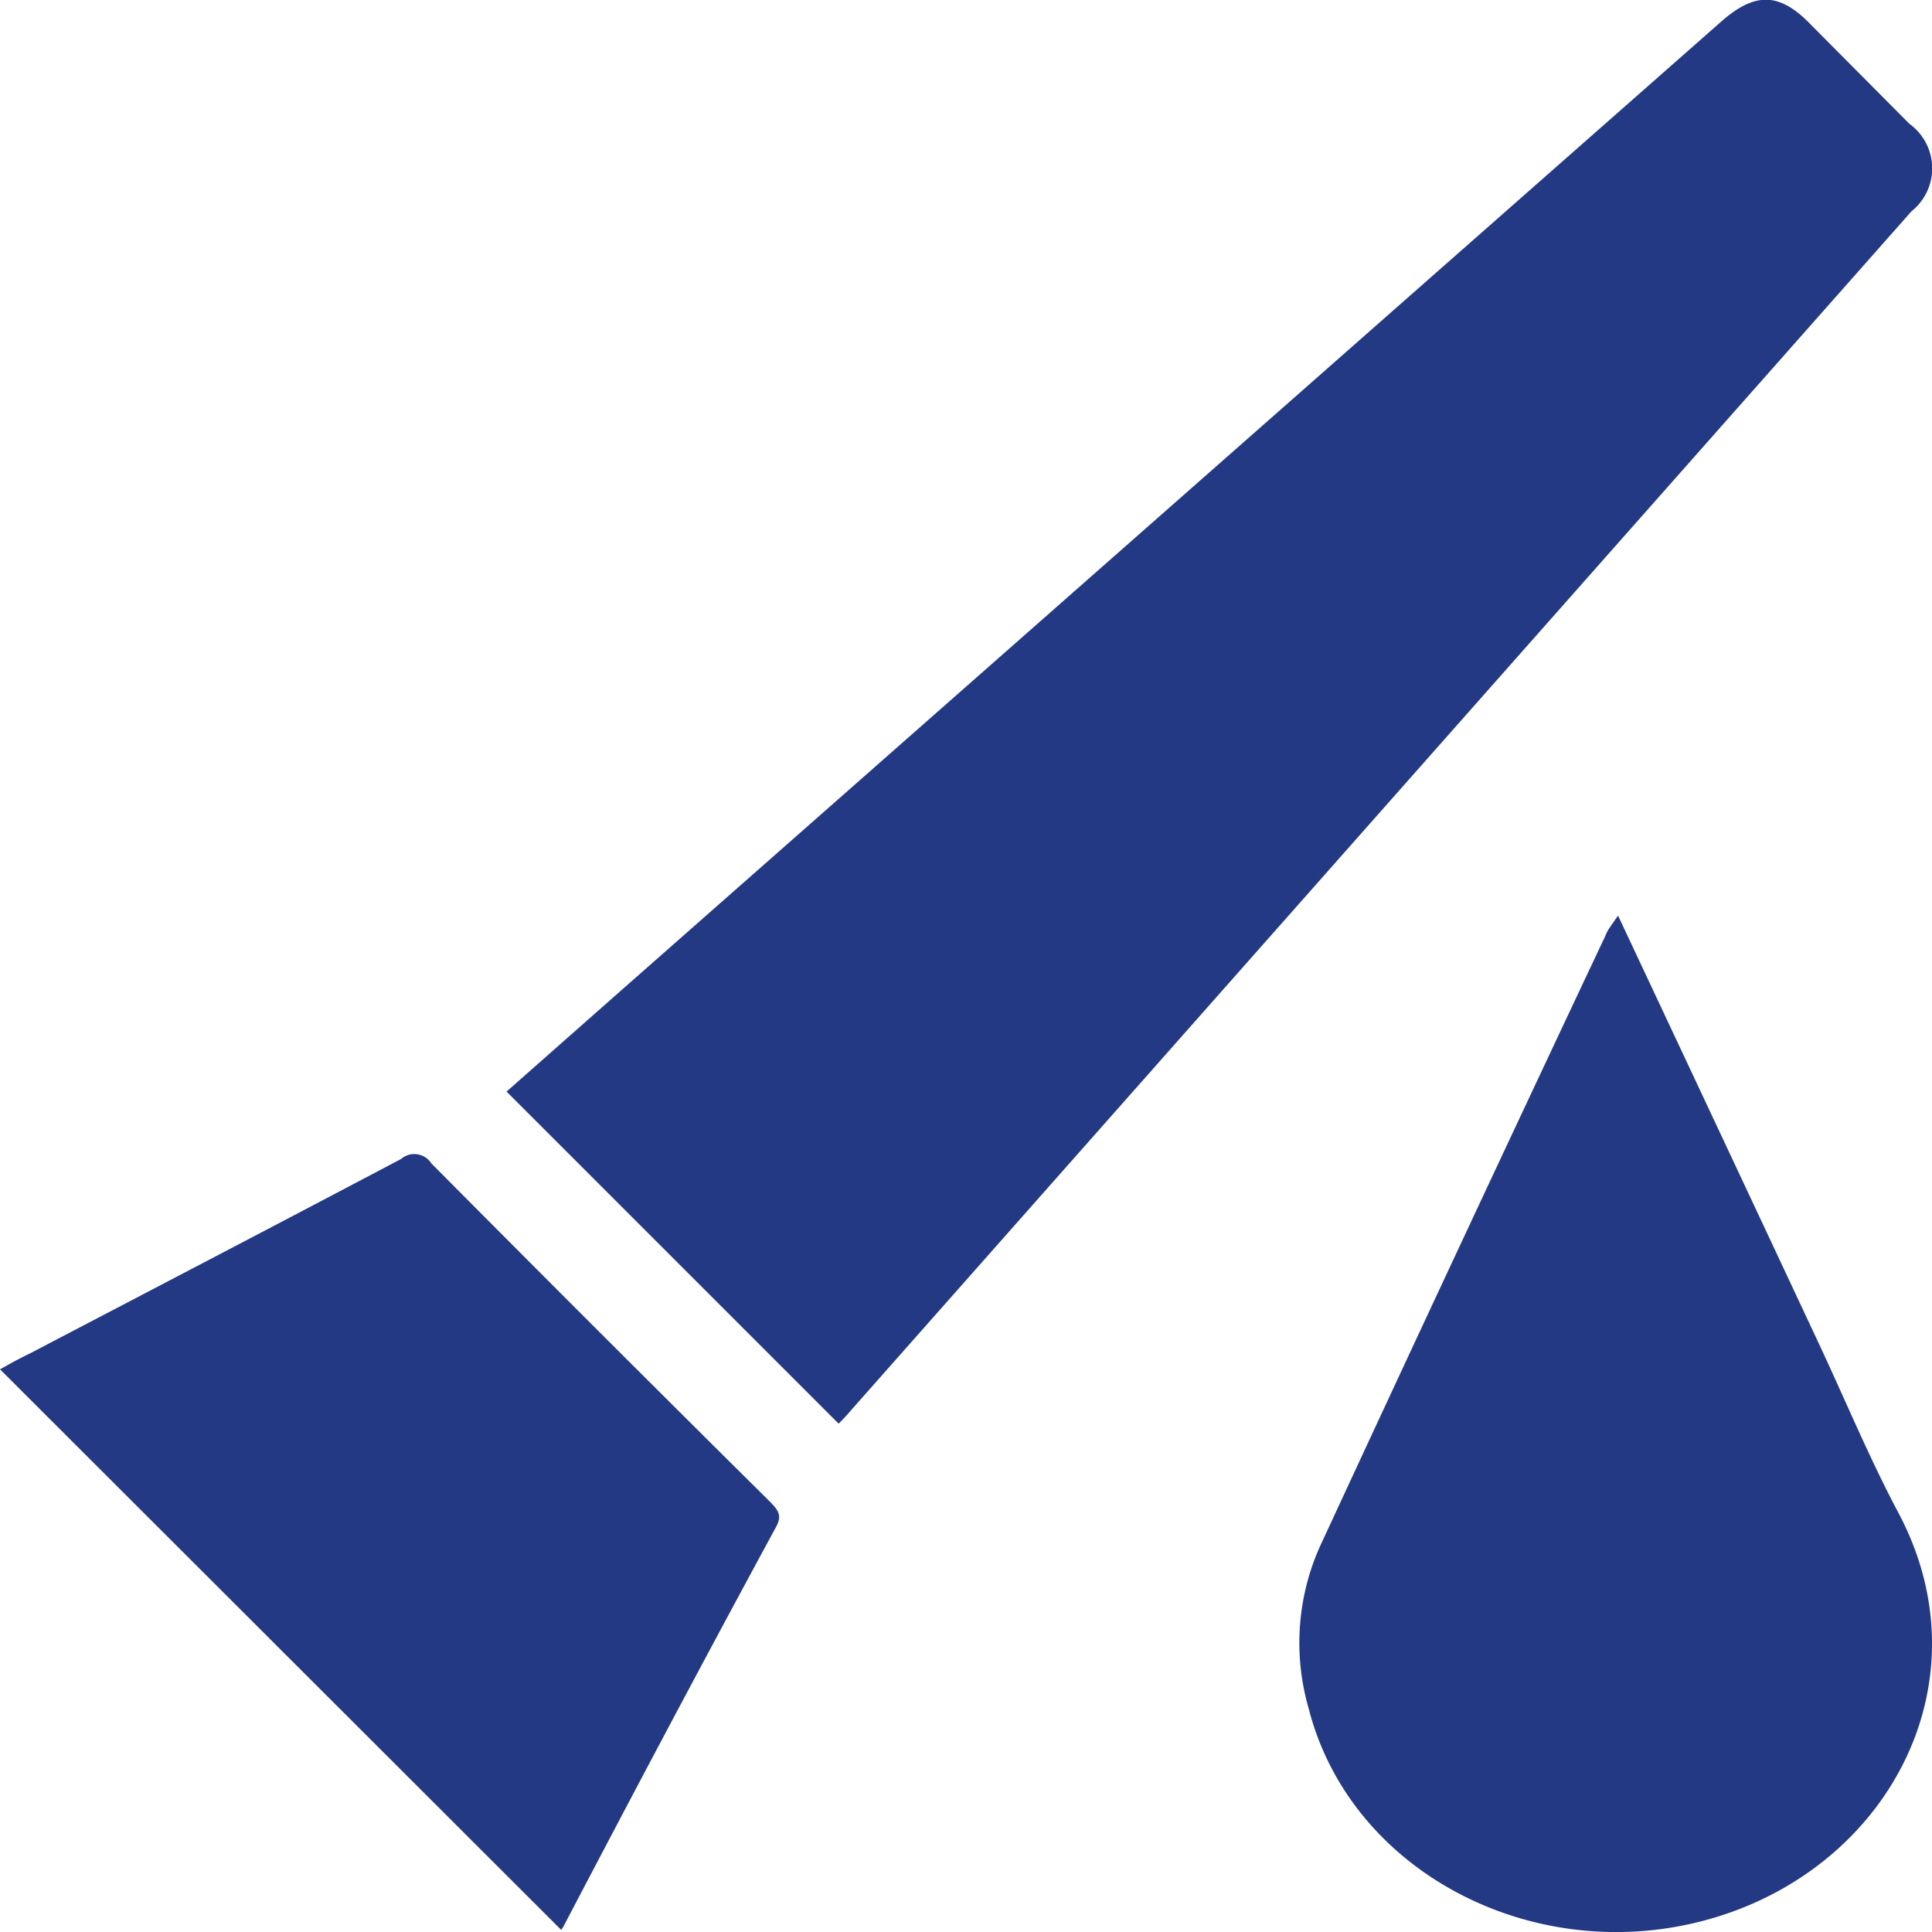 <svg xmlns="http://www.w3.org/2000/svg" viewBox="0 0 64 64"><defs><style>.cls-1{fill:#233984;}</style></defs><g id="Layer_2" data-name="Layer 2"><g id="Герметики"><path class="cls-1" d="M27.78,47.16l-11-11,3.67-3.24L57,.73c1.13-1,1.95-1,3,.1L63.25,4.1A1.82,1.82,0,0,1,63.32,7L32.24,42.14l-4.06,4.59A5.63,5.63,0,0,1,27.78,47.16Z"/><path class="cls-1" d="M18.59,63.93,0,45.36c.29-.16.62-.35,1-.53,4.09-2.14,8.2-4.28,12.29-6.44a.67.67,0,0,1,1,.15q5.59,5.63,11.23,11.22c.23.24.4.42.2.8C23.31,55,21,59.36,18.69,63.77A1.19,1.19,0,0,1,18.59,63.93Z"/><path class="cls-1" d="M53.6,30.33c2.3,4.9,4.5,9.58,6.69,14.26.86,1.84,1.64,3.72,2.59,5.51,2.92,5.48-.16,11.51-5.85,13.35-5.87,1.9-12.26-1.28-13.68-6.86a7.82,7.82,0,0,1,.36-5.33Q48.42,41.09,53.18,31C53.25,30.81,53.36,30.68,53.6,30.33Z"/></g></g></svg>
